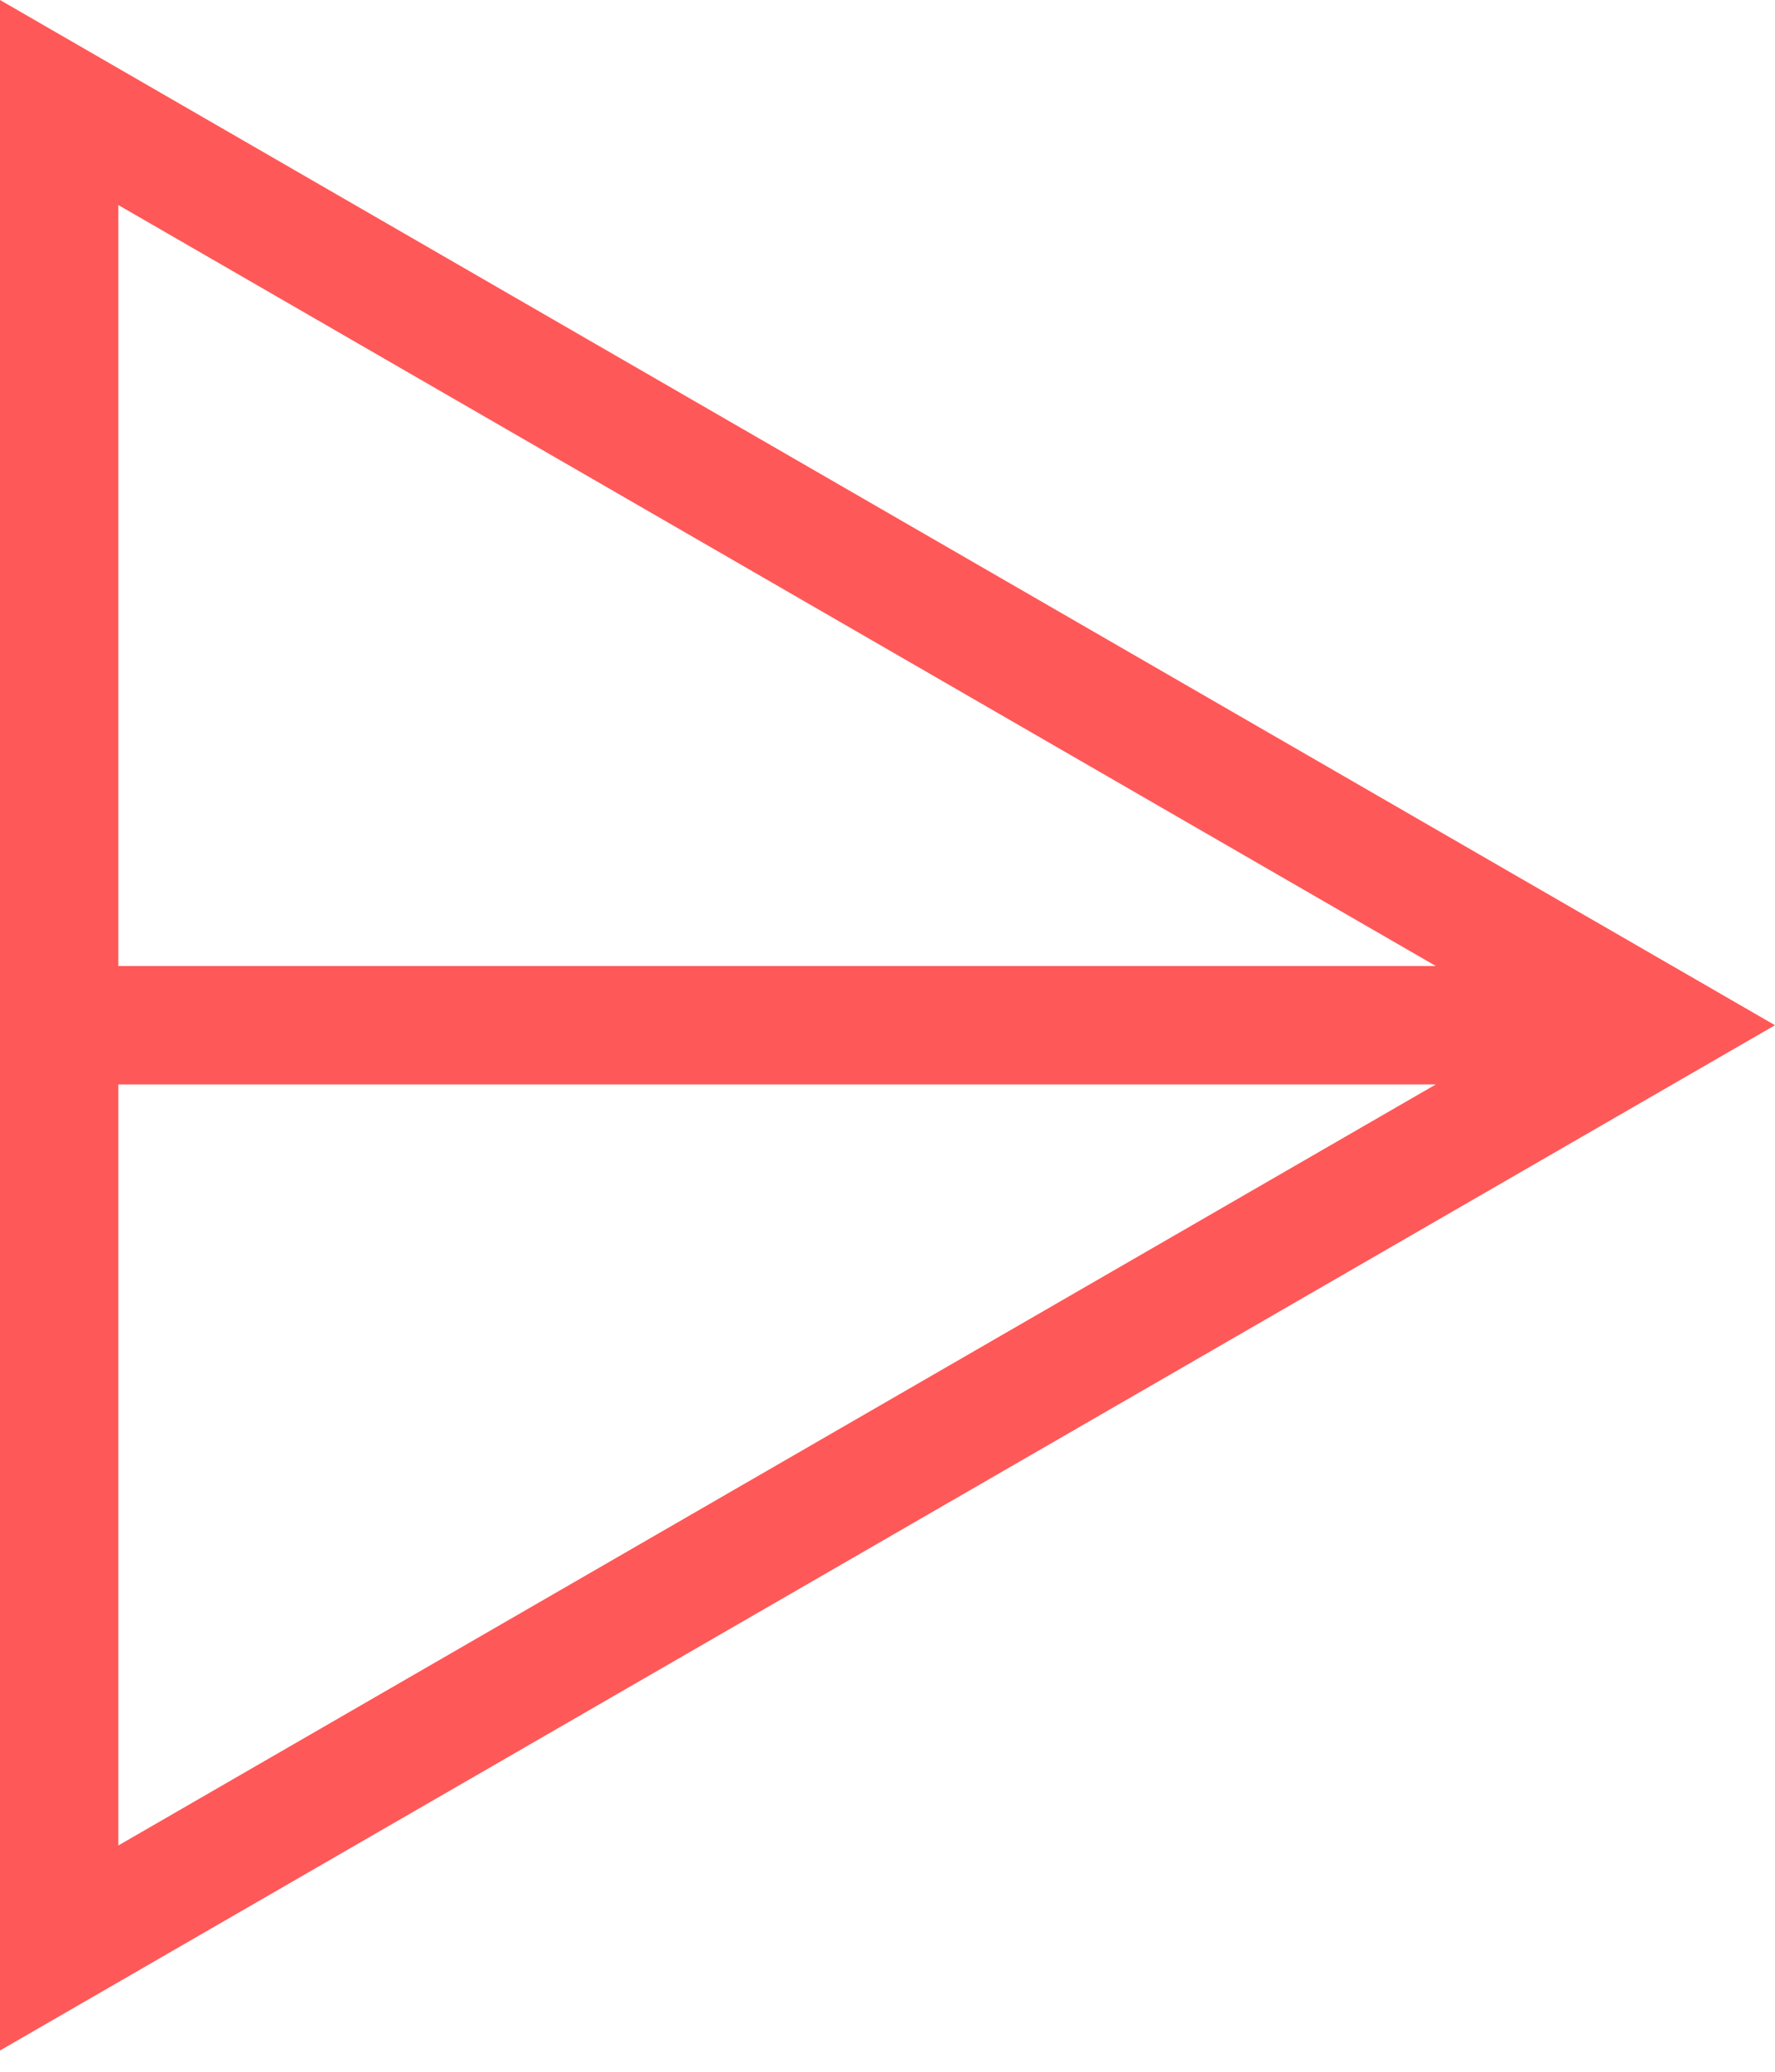 <svg width="30" height="35" viewBox="0 0 30 35" fill="none" xmlns="http://www.w3.org/2000/svg">
<path fill-rule="evenodd" clip-rule="evenodd" d="M30 17.32L0 34.641V0L30 17.32ZM24.268 16.32L2 3.464L2 16.32H24.268ZM2 18.32L2 31.177L24.268 18.32H2Z" fill="#FF5858"/>
</svg>
